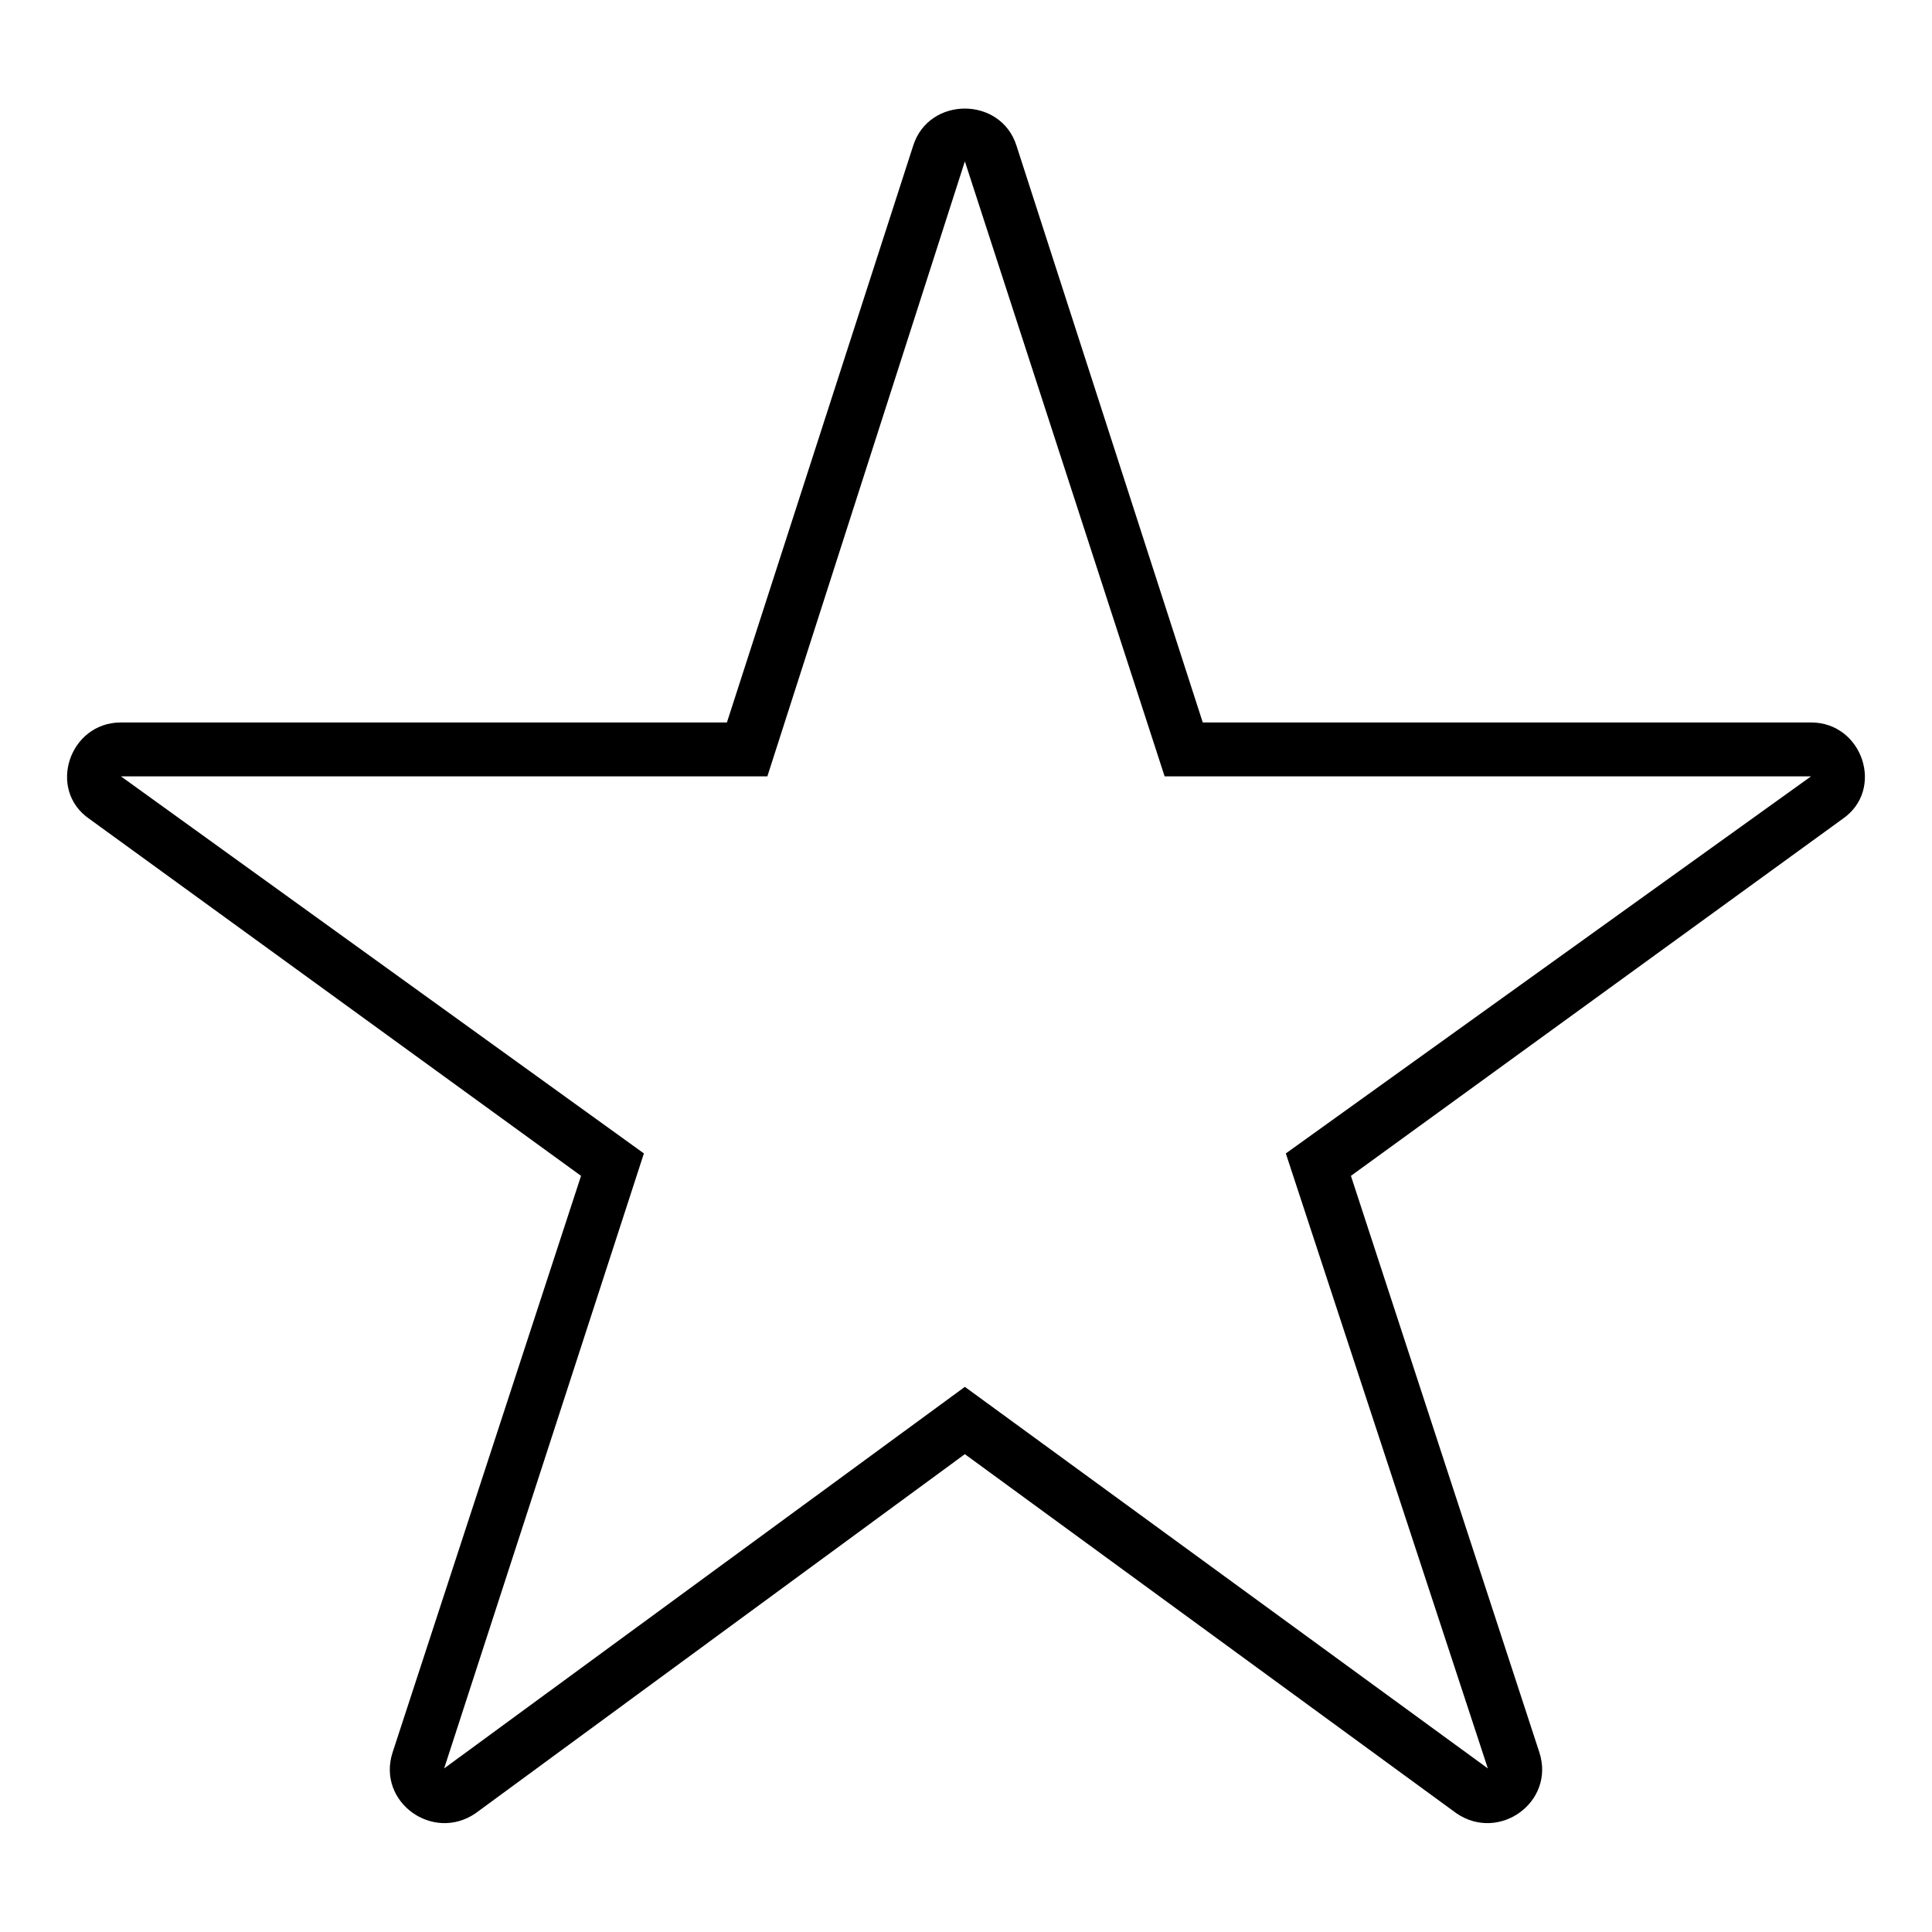 <?xml version="1.0" encoding="UTF-8"?>
<!-- The Best Svg Icon site in the world: iconSvg.co, Visit us! https://iconsvg.co -->
<svg fill="#000000" width="800px" height="800px" version="1.1" viewBox="144 144 512 512" xmlns="http://www.w3.org/2000/svg">
 <path d="m462.75 335.46h161.2c13.68 0 19.629 17.844 8.328 25.578l-130.27 94.574 49.965 152.87c4.164 13.086-10.707 23.793-22.008 16.059l-130.27-95.172-129.67 95.172c-11.301 7.734-26.172-2.973-22.008-16.059l49.965-152.87-130.27-94.574c-11.301-7.734-5.352-25.578 8.328-25.578h160.6l49.371-152.87c4.164-13.086 23.199-13.086 27.363 0l49.371 152.87zm-63.051-148.7 52.938 162.98h171.31l-139.19 99.93 53.535 162.98-138.59-101.12-138 101.12 52.938-162.98-138.59-99.93h171.31z" fill-rule="evenodd"/>
</svg>